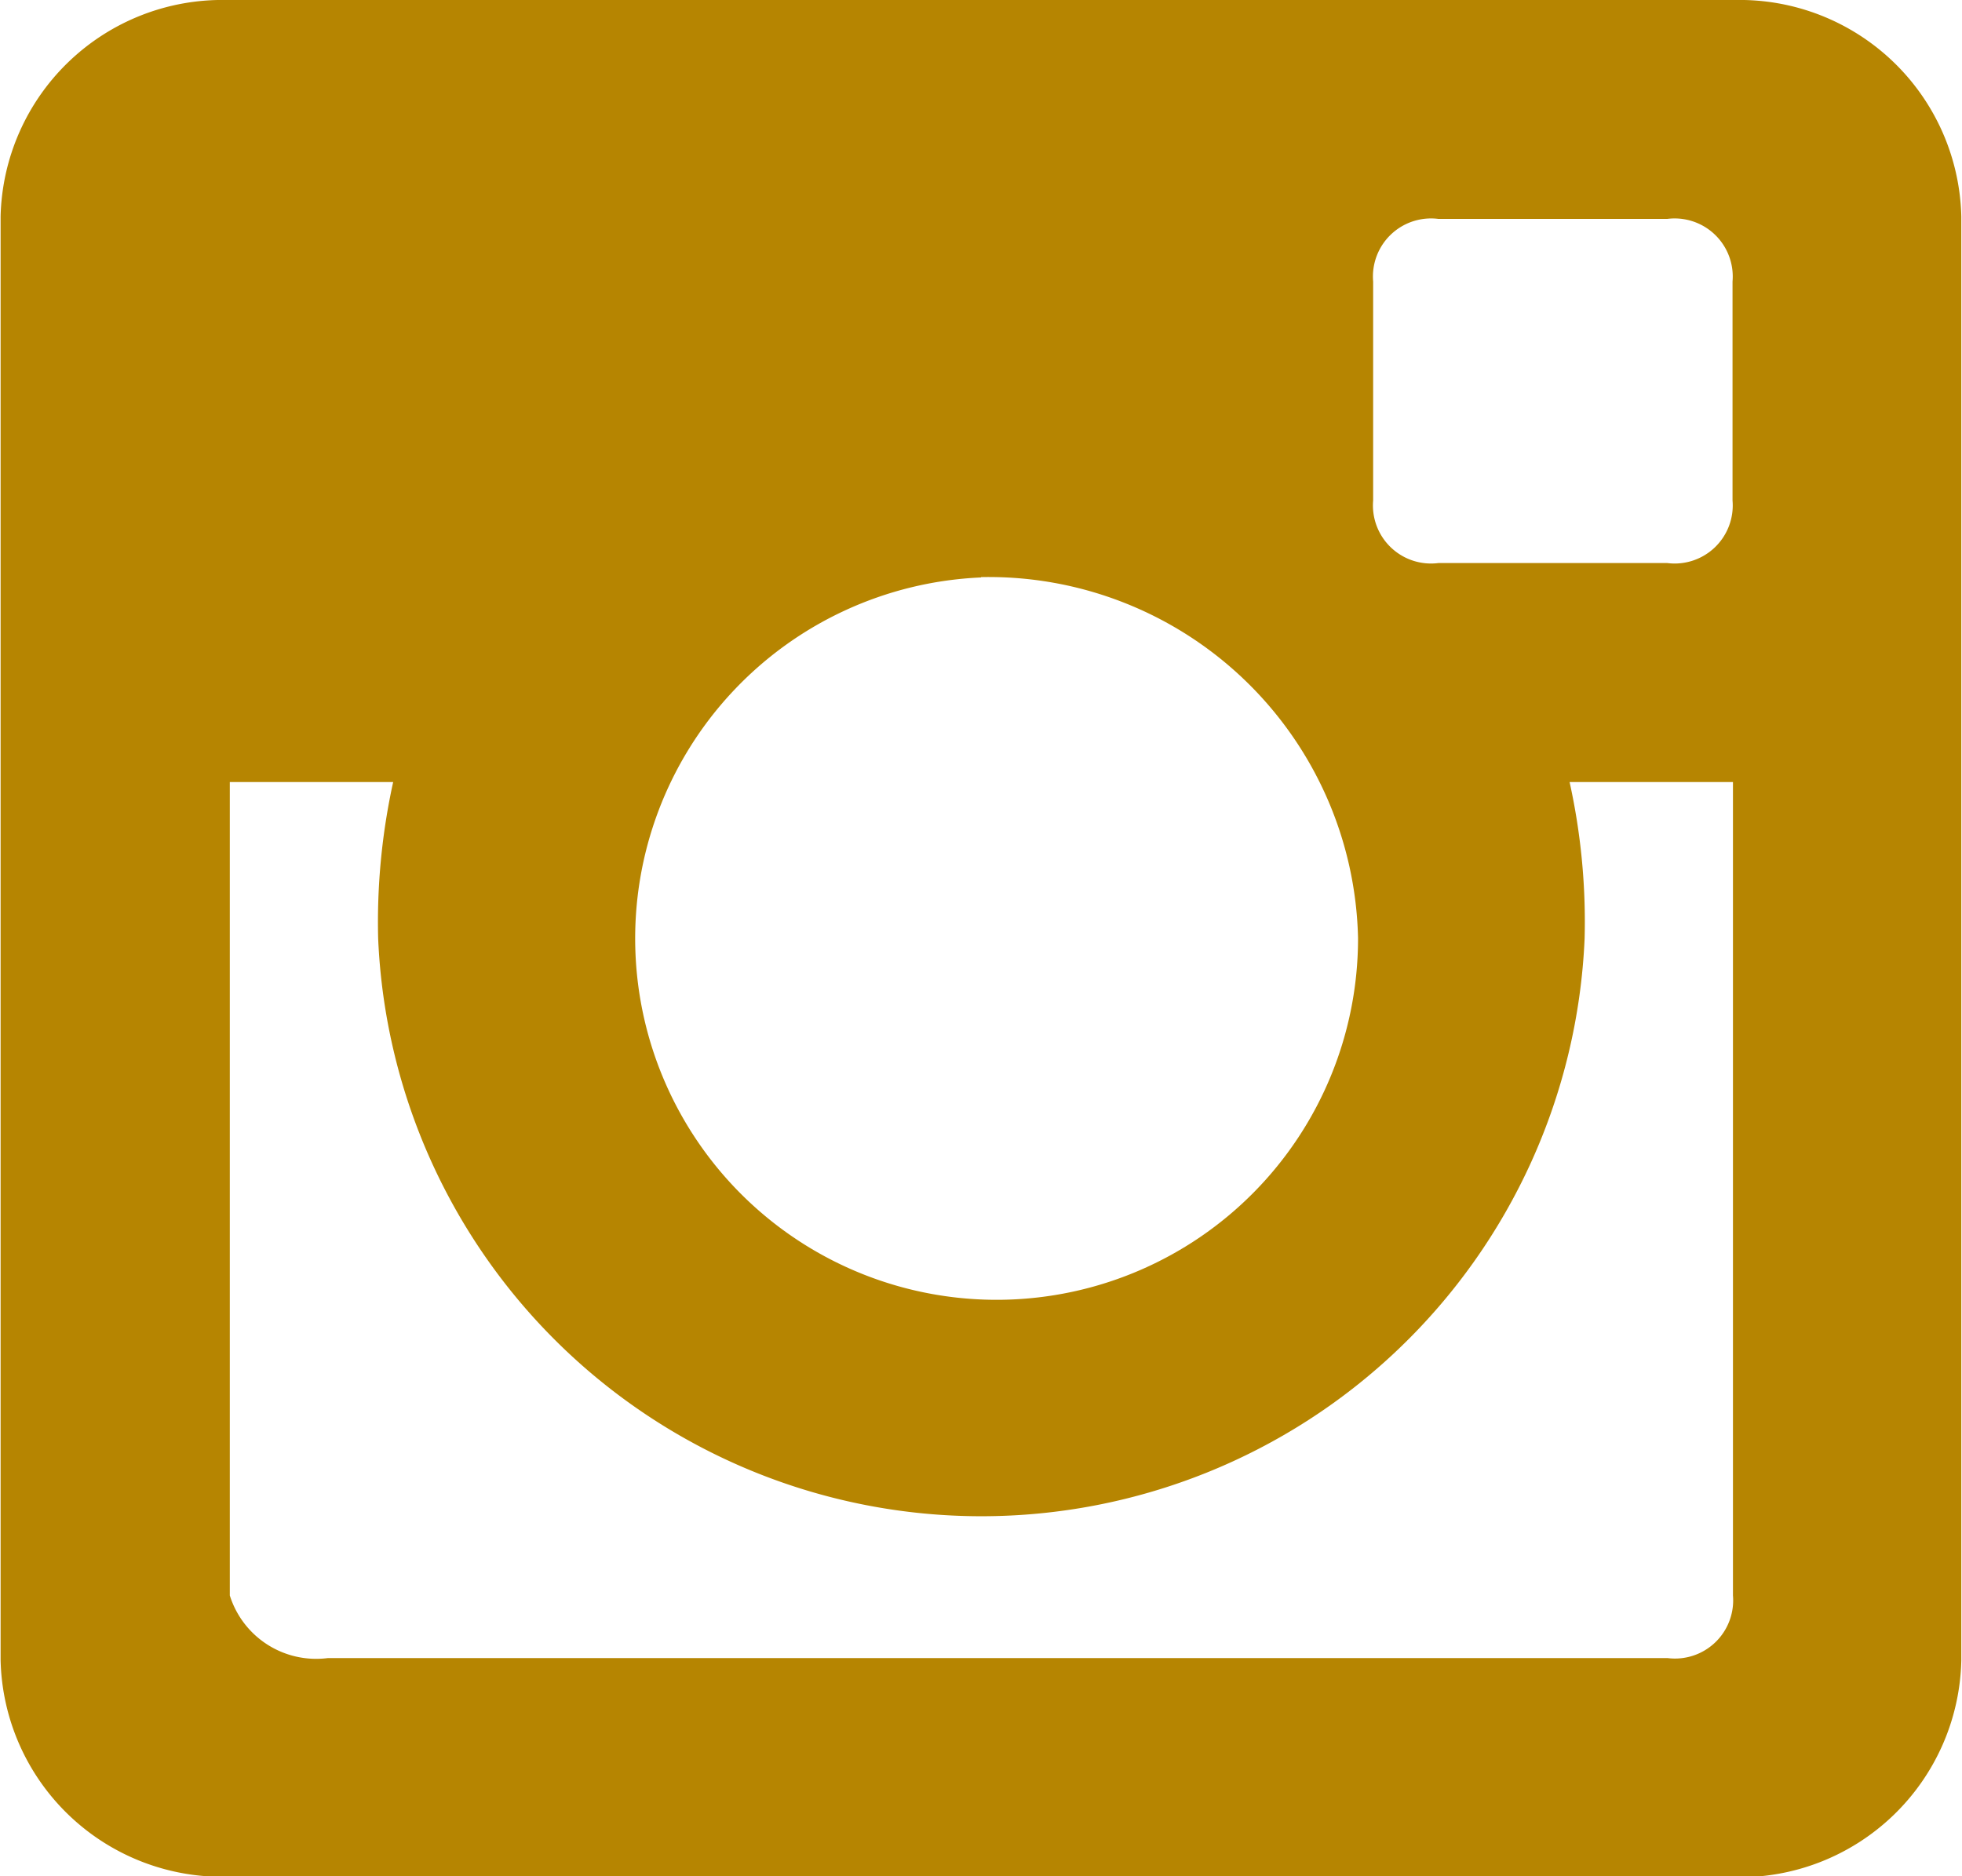<svg xmlns="http://www.w3.org/2000/svg" width="46" height="44" viewBox="0 0 23 22">
<defs>
    <style>
      .cls-1 {
        fill: #b68501;
        fill-rule: evenodd;
      }
    </style>
  </defs>
  <path id="icon" class="cls-1" d="M581.31,283.17H579.4a7.6,7.6,0,0,1,.176,1.834,7.078,7.078,0,0,1-14.143,0,7.649,7.649,0,0,1,.176-1.834h-1.915v9.538a1.061,1.061,0,0,0,1.149.734h15.706a0.682,0.682,0,0,0,.766-0.734V283.17Zm0-5.869a0.681,0.681,0,0,0-.766-0.734h-2.681a0.681,0.681,0,0,0-.766.734v2.568a0.681,0.681,0,0,0,.766.733h2.681a0.681,0.681,0,0,0,.766-0.733V277.3Zm-8.81,3.47A4.237,4.237,0,1,0,576.92,285a4.33,4.33,0,0,0-4.42-4.233m8.84,15.239H563.659a2.6,2.6,0,0,1-2.652-2.541V276.538A2.6,2.6,0,0,1,563.659,274H581.34a2.6,2.6,0,0,1,2.652,2.539v16.931a2.6,2.6,0,0,1-2.652,2.541" transform="translate(-561 -274)"/>
</svg>
